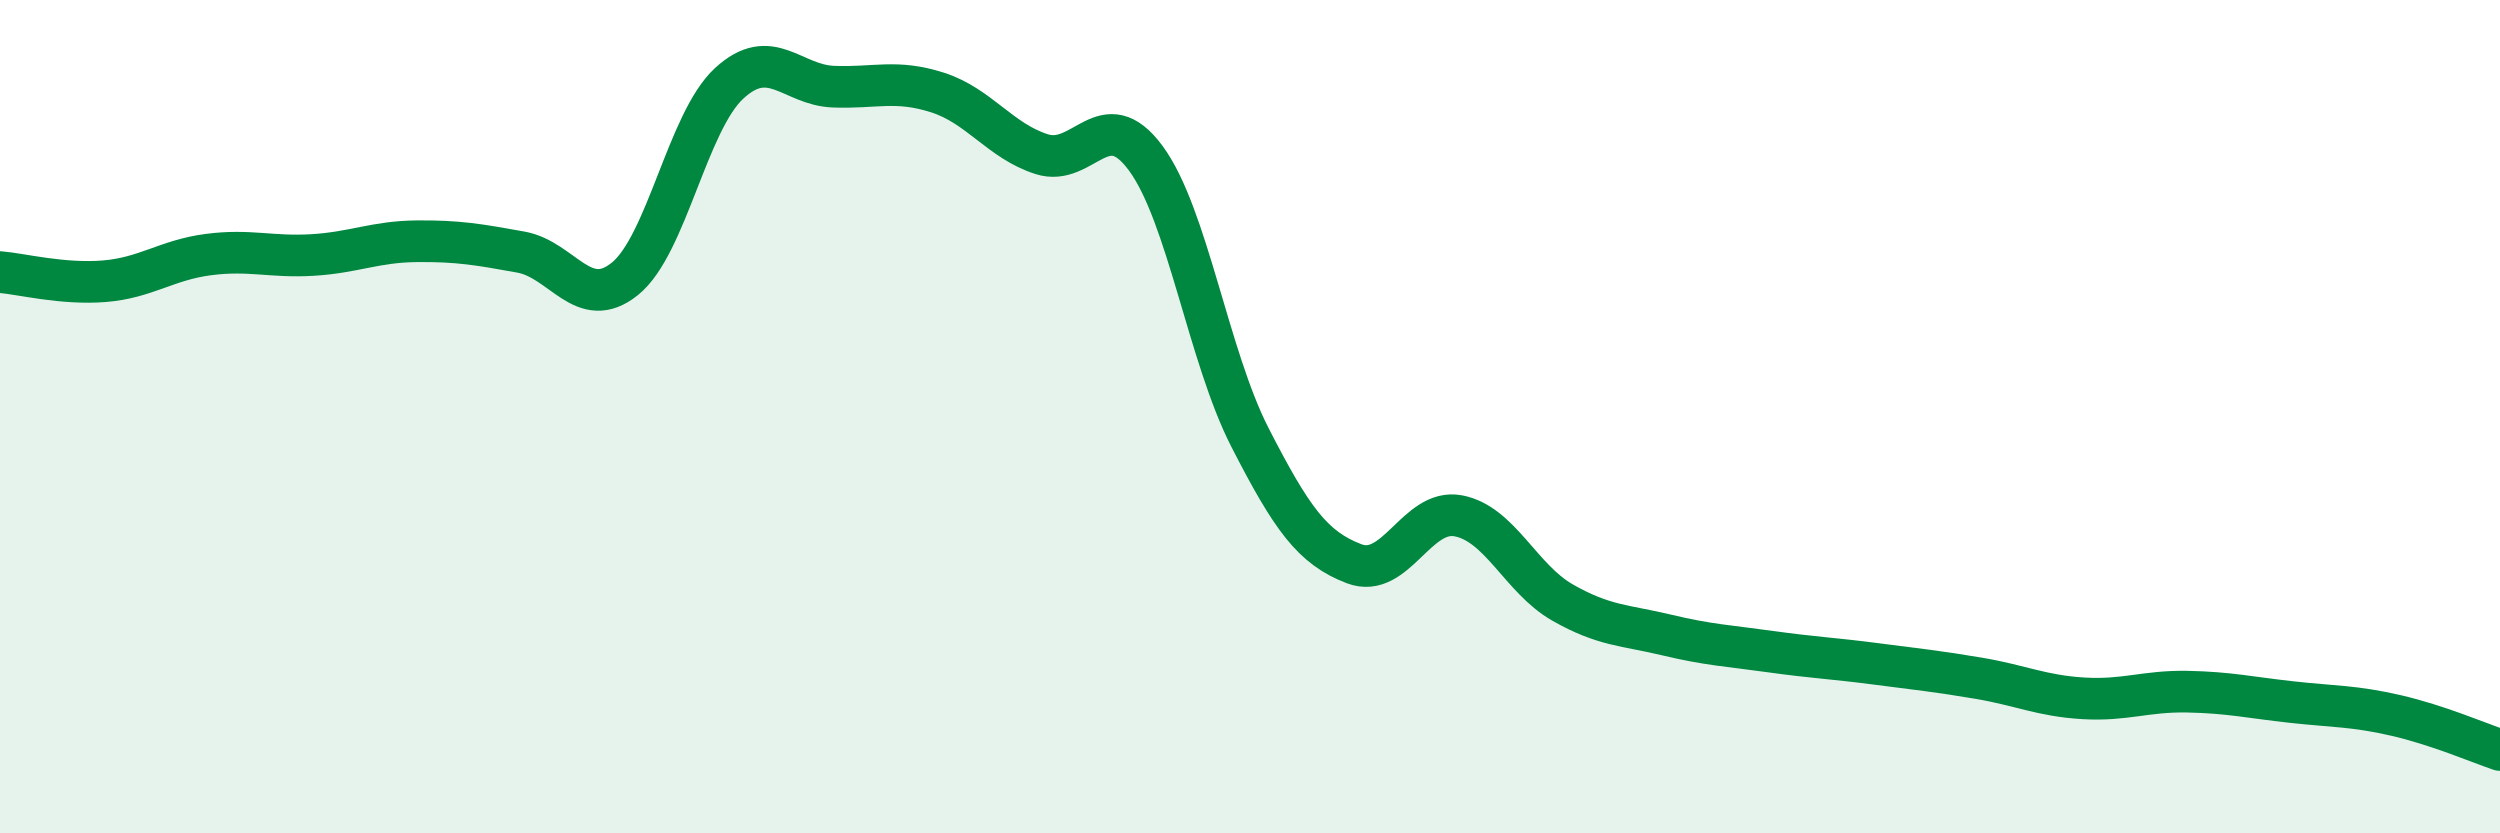 
    <svg width="60" height="20" viewBox="0 0 60 20" xmlns="http://www.w3.org/2000/svg">
      <path
        d="M 0,6.53 C 0.5,6.57 1.5,6.83 2.5,6.75 C 3.5,6.67 4,6.24 5,6.11 C 6,5.98 6.5,6.18 7.5,6.12 C 8.5,6.06 9,5.8 10,5.79 C 11,5.78 11.5,5.87 12.5,6.05 C 13.5,6.23 14,7.5 15,6.69 C 16,5.88 16.5,2.92 17.5,2 C 18.5,1.08 19,2.04 20,2.08 C 21,2.12 21.5,1.9 22.5,2.22 C 23.5,2.54 24,3.38 25,3.7 C 26,4.02 26.5,2.44 27.5,3.8 C 28.5,5.16 29,8.55 30,10.5 C 31,12.45 31.5,13.15 32.5,13.53 C 33.5,13.91 34,12.19 35,12.38 C 36,12.57 36.5,13.89 37.5,14.46 C 38.5,15.03 39,15 40,15.24 C 41,15.48 41.5,15.5 42.5,15.64 C 43.5,15.78 44,15.8 45,15.93 C 46,16.06 46.5,16.11 47.5,16.28 C 48.5,16.45 49,16.7 50,16.76 C 51,16.82 51.5,16.58 52.5,16.6 C 53.5,16.62 54,16.74 55,16.85 C 56,16.96 56.5,16.94 57.5,17.17 C 58.5,17.4 59.5,17.83 60,18L60 20L0 20Z"
        fill="#008740"
        opacity="0.1"
        stroke-linecap="round"
        stroke-linejoin="round"
      />
      <path
        d="M 0,6.53 C 0.5,6.57 1.5,6.83 2.5,6.75 C 3.5,6.67 4,6.24 5,6.11 C 6,5.98 6.5,6.18 7.5,6.12 C 8.5,6.06 9,5.8 10,5.79 C 11,5.78 11.5,5.87 12.5,6.05 C 13.5,6.23 14,7.5 15,6.69 C 16,5.88 16.5,2.92 17.5,2 C 18.5,1.08 19,2.04 20,2.08 C 21,2.12 21.5,1.9 22.5,2.22 C 23.5,2.54 24,3.38 25,3.7 C 26,4.02 26.5,2.44 27.5,3.8 C 28.5,5.16 29,8.55 30,10.5 C 31,12.45 31.5,13.15 32.5,13.53 C 33.5,13.91 34,12.19 35,12.38 C 36,12.57 36.5,13.89 37.5,14.46 C 38.5,15.03 39,15 40,15.24 C 41,15.48 41.5,15.5 42.5,15.64 C 43.5,15.78 44,15.8 45,15.93 C 46,16.06 46.5,16.11 47.5,16.28 C 48.5,16.45 49,16.7 50,16.76 C 51,16.82 51.5,16.58 52.5,16.6 C 53.5,16.62 54,16.74 55,16.85 C 56,16.96 56.5,16.94 57.5,17.17 C 58.5,17.4 59.5,17.83 60,18"
        stroke="#008740"
        stroke-width="1"
        fill="none"
        stroke-linecap="round"
        stroke-linejoin="round"
      />
    </svg>
  
